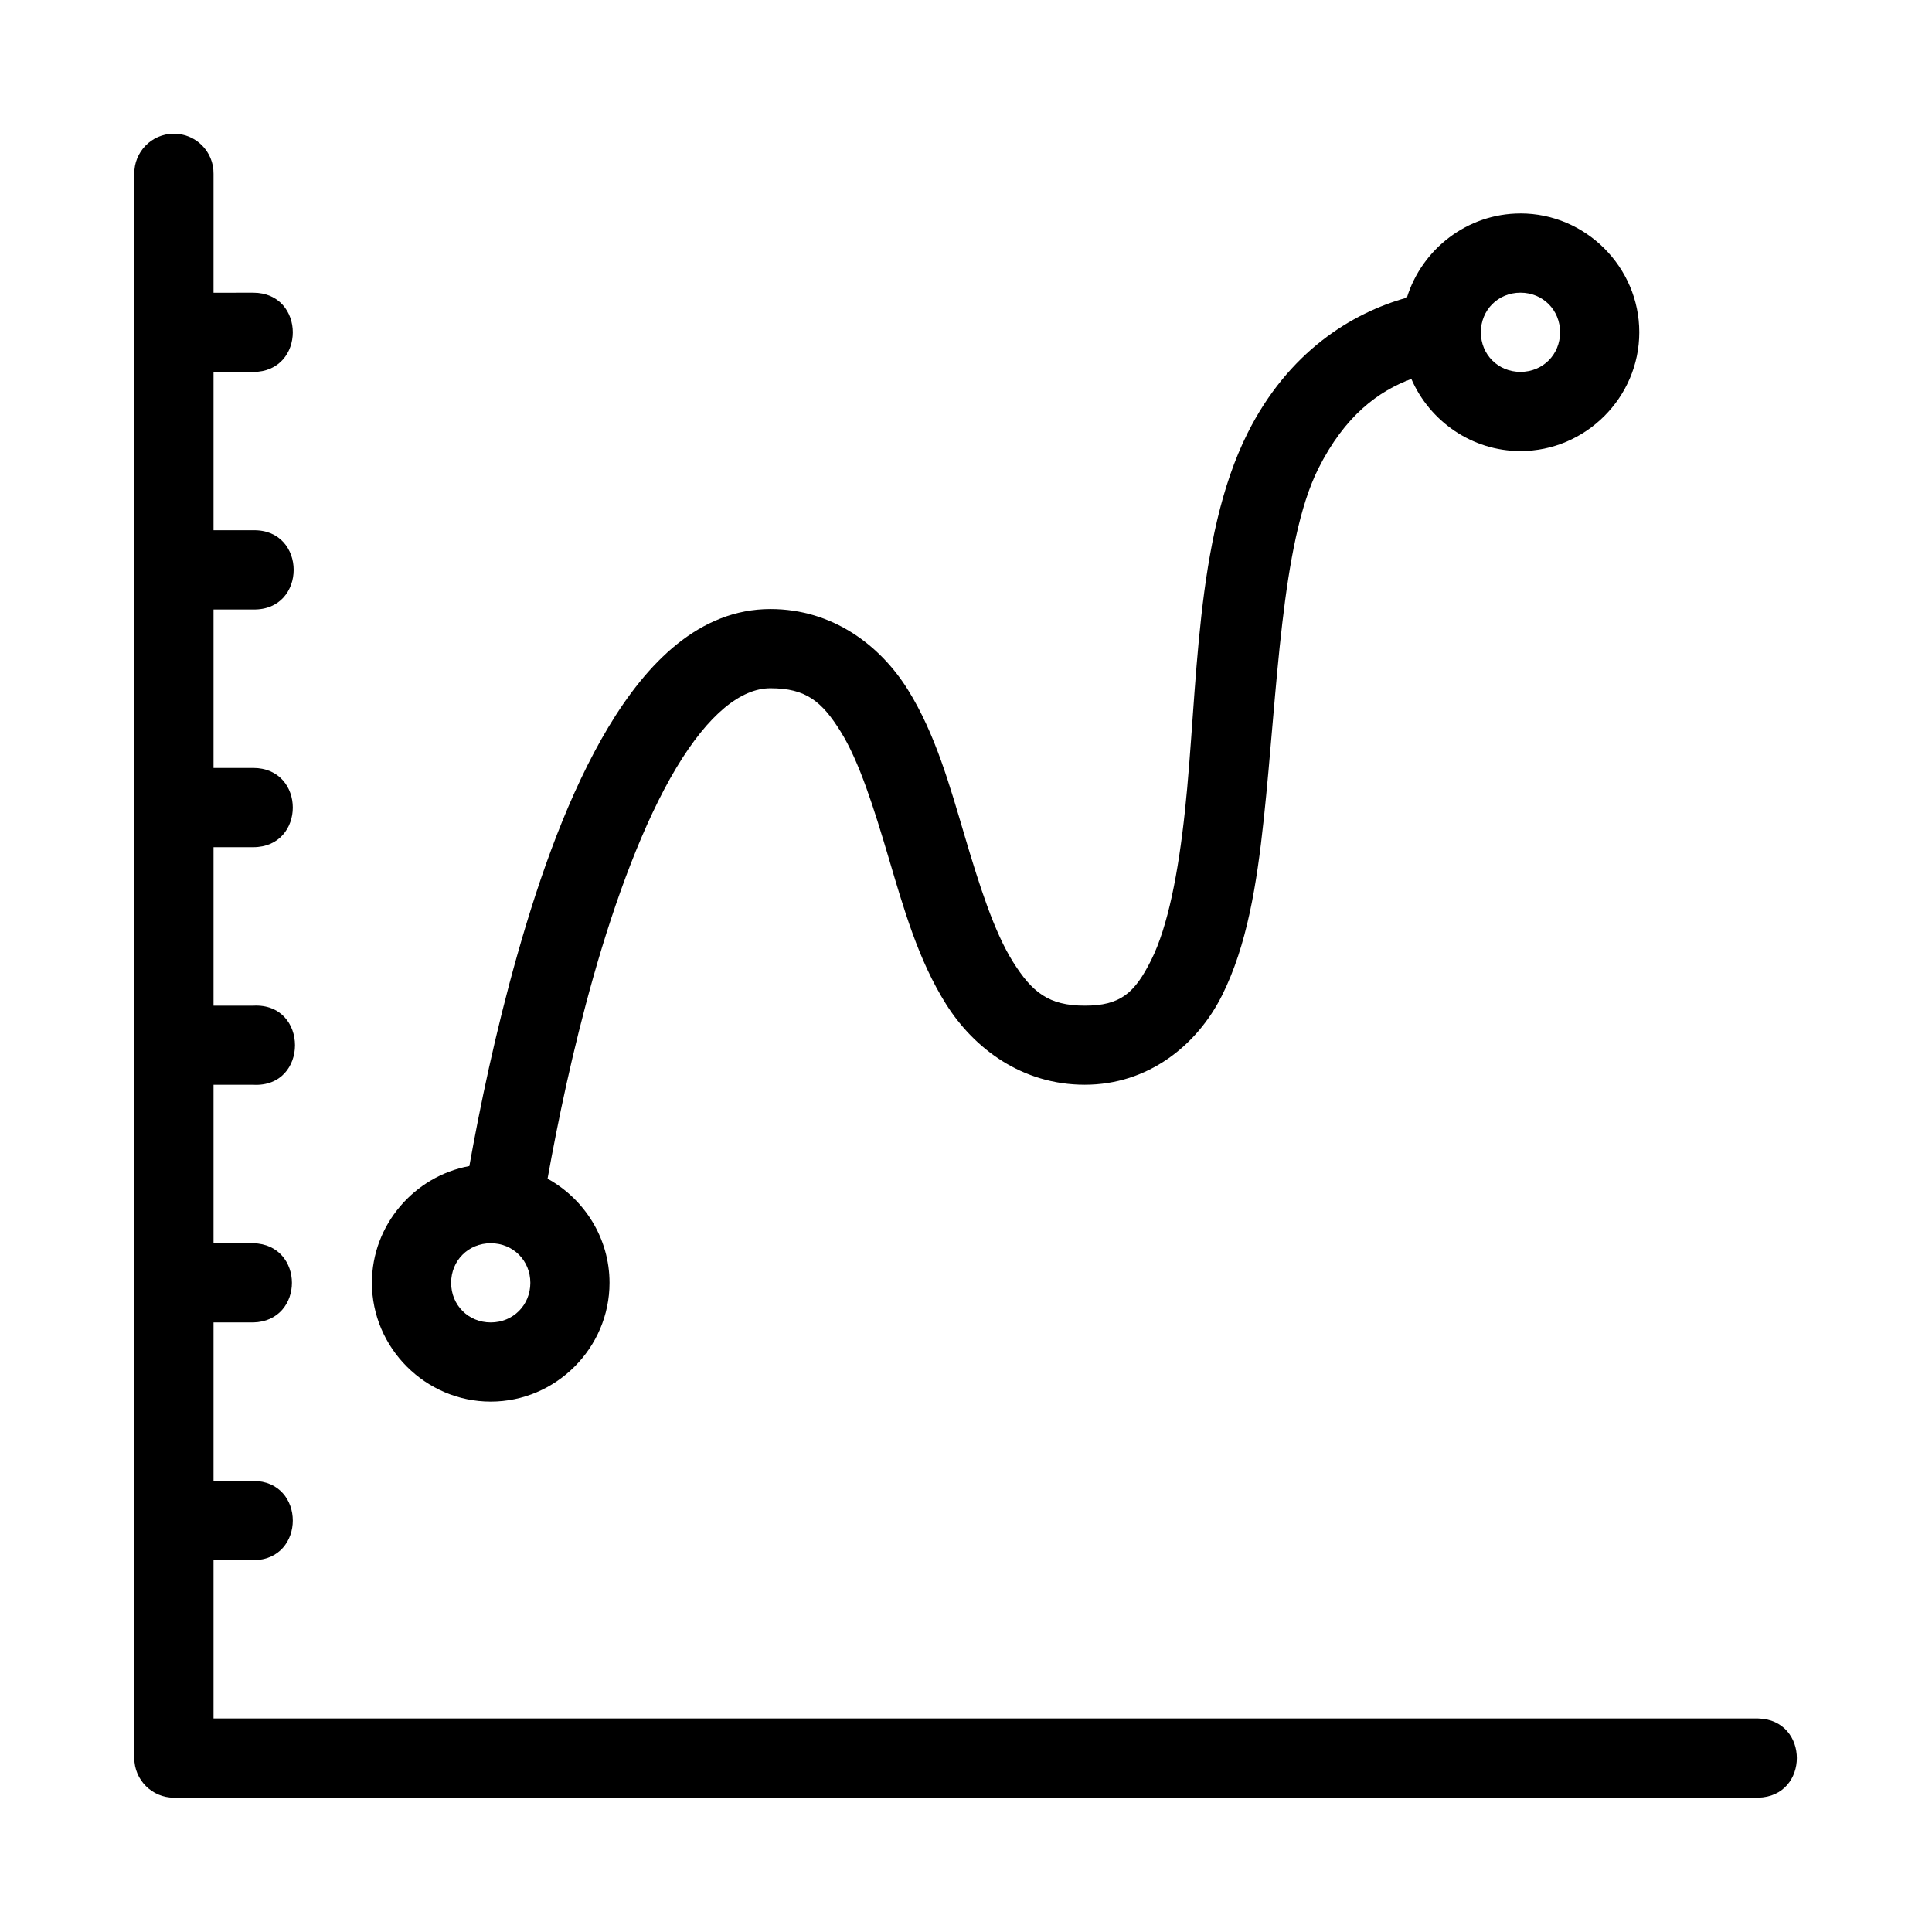 <?xml version="1.0" encoding="UTF-8"?>
<!-- The Best Svg Icon site in the world: iconSvg.co, Visit us! https://iconsvg.co -->
<svg fill="#000000" width="800px" height="800px" version="1.1" viewBox="144 144 512 512" xmlns="http://www.w3.org/2000/svg">
 <g>
  <path d="m189.93 179.43c-5.797 0.082-10.426 4.852-10.34 10.648v419.83c0 5.797 4.699 10.496 10.496 10.496h419.83c13.691-0.301 13.691-20.691 0-20.992h-409.33v-41.953h10.508c14 0 14-21.004 0-21.004h-10.508v-41.996h10.508c13.691-0.301 13.691-20.691 0-20.992h-10.508v-41.996h10.508c14.777 0.828 14.777-21.789 0-20.961h-10.508v-41.996h10.508c14 0 14-21.004 0-21.004h-10.508v-41.996h10.508c14.305 0.316 14.305-21.309 0-20.992h-10.508v-41.953h10.508c14 0 14-21.004 0-21.004l-10.508 0.012v-31.5c0.086-5.918-4.734-10.738-10.652-10.648z"/>
  <path d="m546.94 200.57c-14.078 0-26.133 9.461-30.102 22.312-14.605 4.055-31.445 14.363-42.242 35.957-13.984 27.969-13.098 67.652-16.582 100.18-1.746 16.27-4.508 30.559-8.91 39.363-4.402 8.805-8.168 12.125-17.629 12.125-9.617 0-13.949-3.574-18.984-11.543-5.031-7.969-8.973-20.395-12.863-33.516-3.891-13.125-7.719-26.941-15.027-38.664-7.305-11.723-19.914-21.383-36.418-21.383-18.816 0-32.719 14.227-42.996 31.375-10.281 17.152-18.016 38.785-24.098 60.281-5.879 20.758-9.922 40.453-12.703 55.957-14.605 2.699-25.828 15.609-25.828 30.941 0 17.27 14.223 31.488 31.488 31.488s31.488-14.219 31.488-31.488c0-11.82-6.672-22.211-16.422-27.59 2.684-14.953 6.578-33.855 12.156-53.566 5.805-20.516 13.32-40.891 21.926-55.25 8.605-14.355 17.234-21.156 24.988-21.156 9.41 0 13.621 3.492 18.594 11.473 4.973 7.977 8.855 20.402 12.75 33.547 3.898 13.145 7.812 27.016 15.223 38.746s20.105 21.309 36.727 21.309c16.777 0 29.742-10.41 36.379-23.68 6.633-13.266 9.199-29.387 11.039-46.523 3.672-34.27 4.602-73.32 14.449-93.02 7.062-14.121 16.004-20.605 24.684-23.82 4.848 11.195 16.031 19.117 28.914 19.117 17.27 0 31.488-14.223 31.488-31.488s-14.219-31.488-31.488-31.488zm0 20.992c5.922 0 10.496 4.574 10.496 10.496s-4.574 10.496-10.496 10.496c-5.918 0-10.496-4.574-10.496-10.496s4.578-10.496 10.496-10.496zm-272.89 251.91c5.922 0 10.496 4.574 10.496 10.492 0 5.922-4.574 10.496-10.496 10.496s-10.496-4.574-10.496-10.496c0-5.918 4.574-10.492 10.496-10.492z"/>
 </g>
</svg>